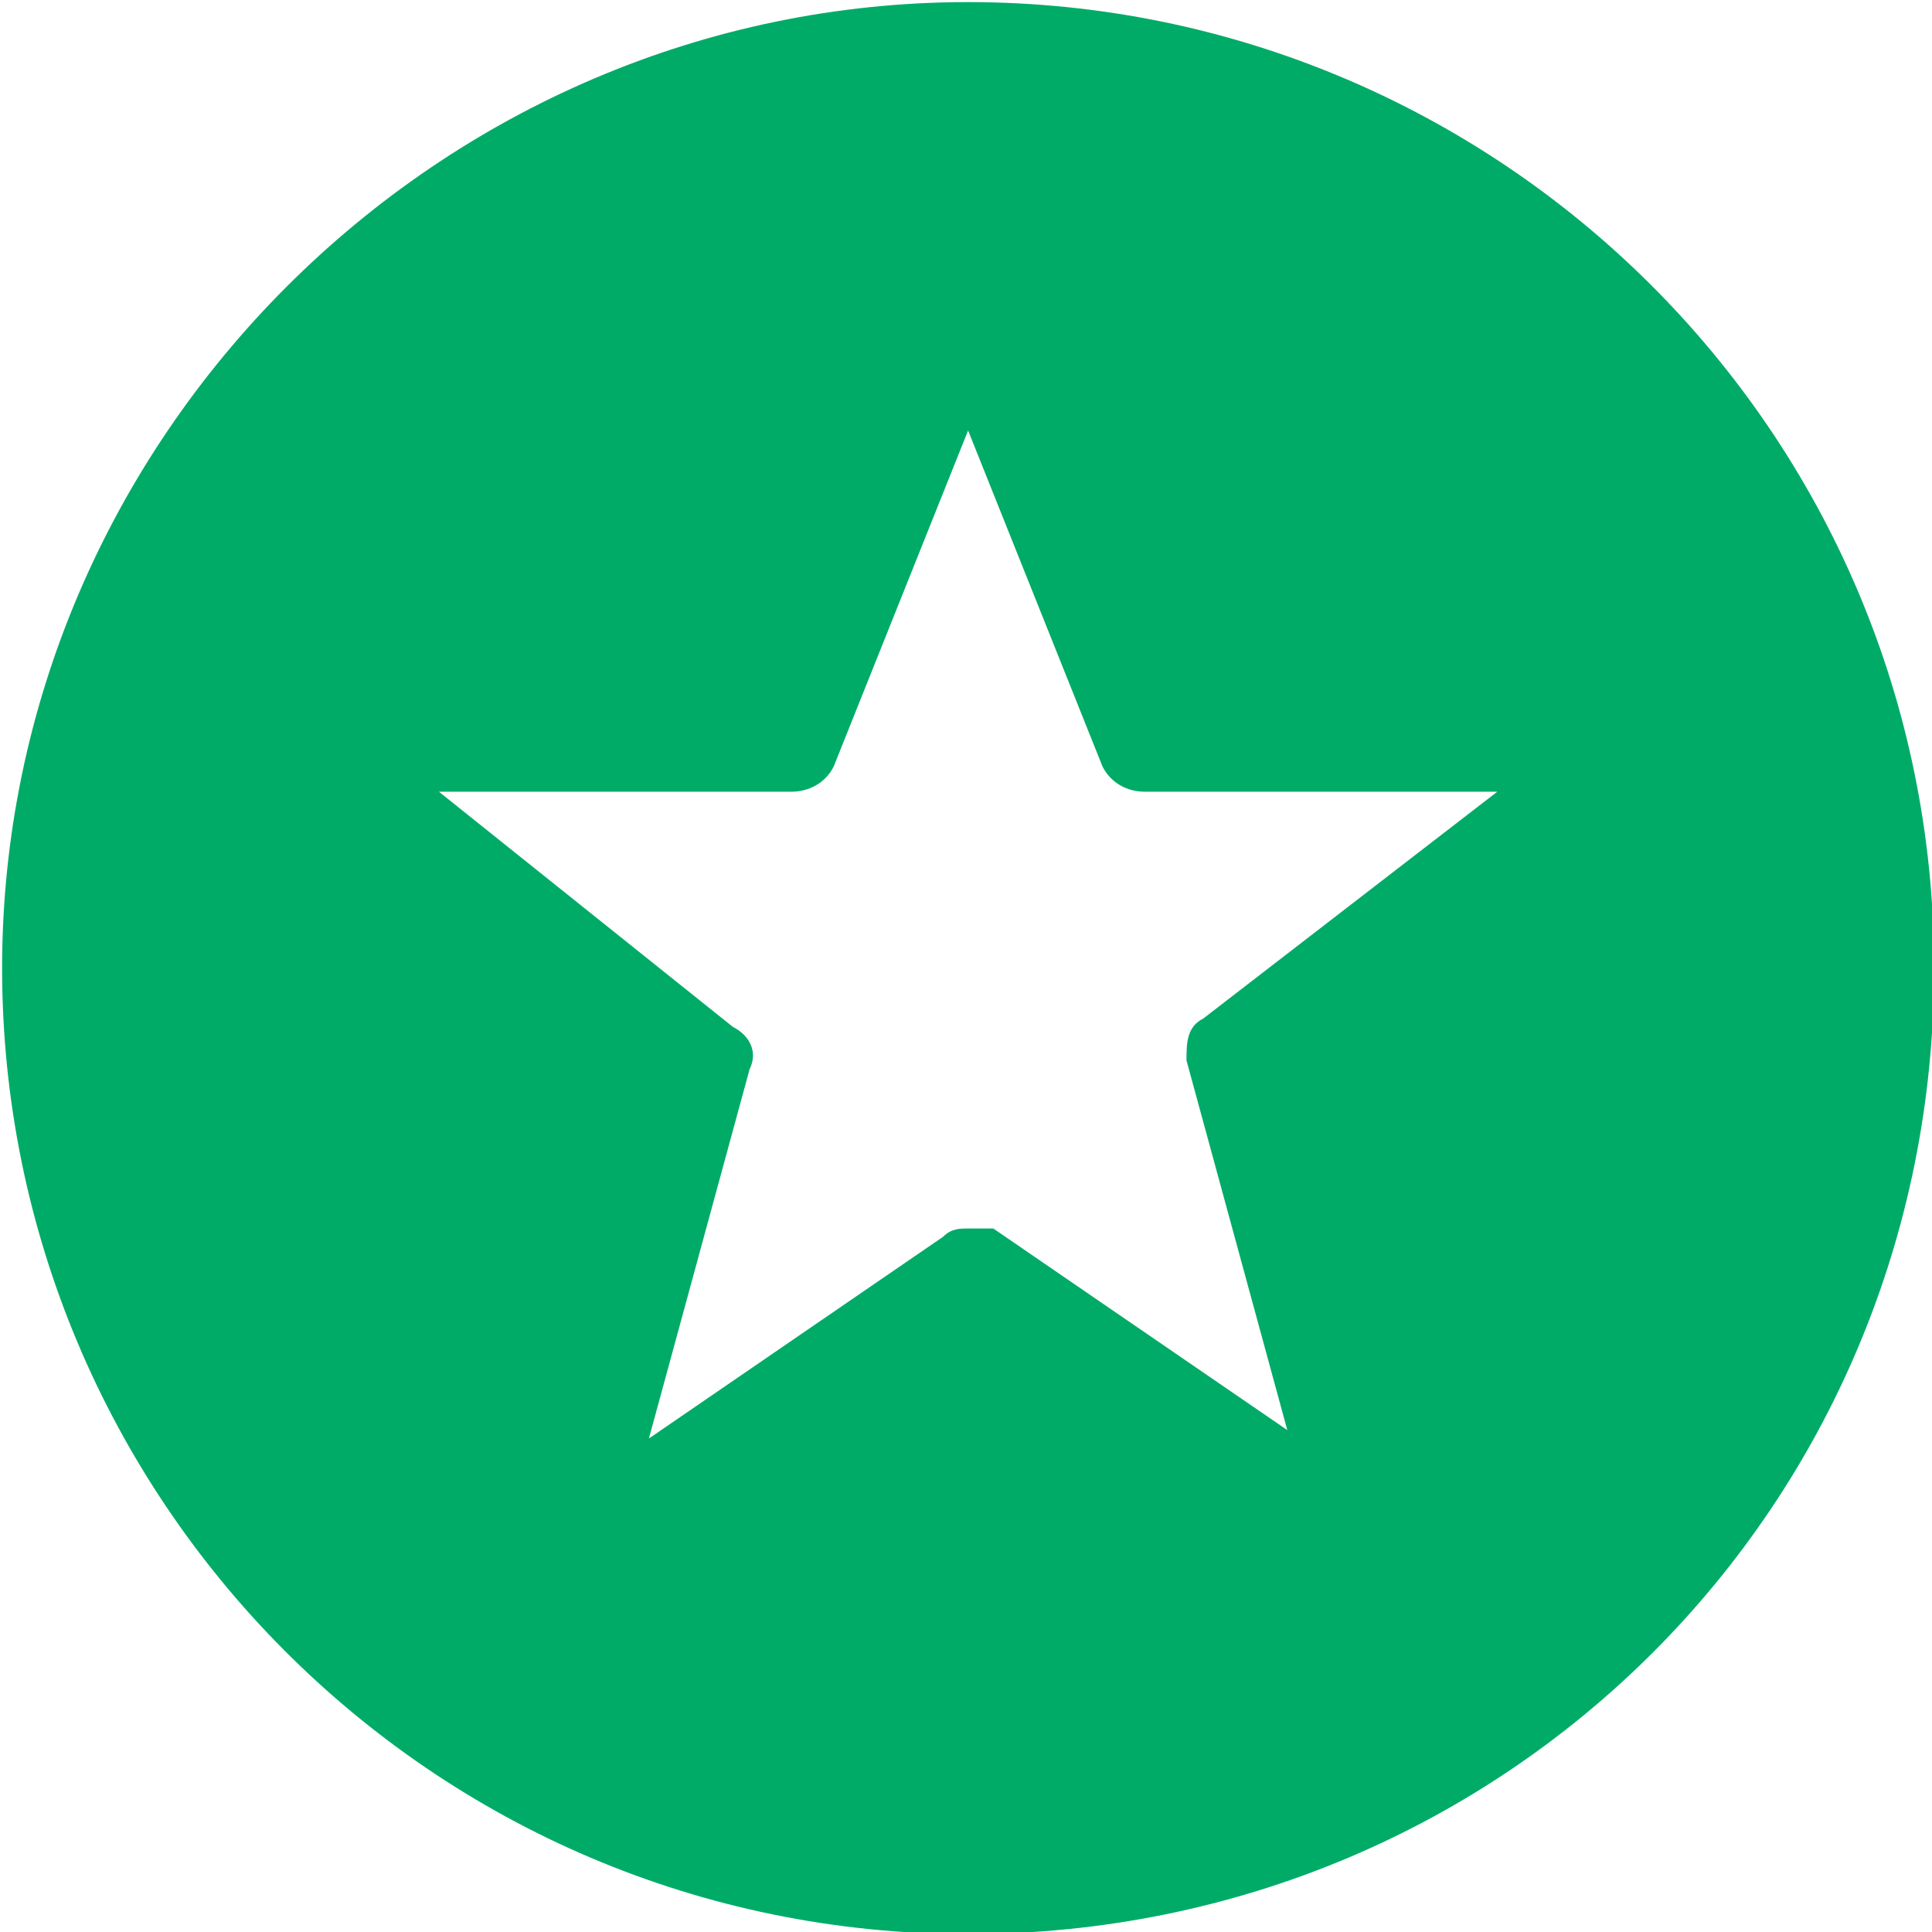 <?xml version="1.0" encoding="utf-8"?>
<!-- Generator: Adobe Illustrator 26.3.1, SVG Export Plug-In . SVG Version: 6.00 Build 0)  -->
<svg version="1.1" id="Layer_1" xmlns="http://www.w3.org/2000/svg" xmlns:xlink="http://www.w3.org/1999/xlink" x="0px" y="0px"
	 viewBox="0 0 23 23" style="enable-background:new 0 0 23 23;" xml:space="preserve">
<style type="text/css">
	.st0{fill-rule:evenodd;clip-rule:evenodd;fill:#00AB68;}
</style>
<g id="Page-1">
	<g id="Compare-Desktop-" transform="translate(-168, -533)">
		<g id="USP-Center-Aligned-Copy" transform="translate(96, 530)">
			<g id="Small-group-sizes" transform="translate(0, 2)">
				<g id="Group-8-Copy-2" transform="translate(71, 0)">
					<g id="Green-fill-star">
						<g id="Star-Icon" transform="translate(0.625, 0.625)">
							<path id="Shape" class="st0" d="M11.9,15c-0.1,0-0.2,0-0.3,0.1l-3.5,2.4l1.2-4.4c0.1-0.2,0-0.4-0.2-0.5L5.6,9.8h4.2
								c0.2,0,0.4-0.1,0.5-0.3l1.6-4l1.6,4c0.1,0.2,0.3,0.3,0.5,0.3h4.2l-3.5,2.7c-0.2,0.1-0.2,0.3-0.2,0.5l1.2,4.4l-3.5-2.4
								C12.1,15,12,15,11.9,15z M11.9,0.4c6.3,0,11.5,5.1,11.5,11.5s-5.1,11.5-11.5,11.5S0.4,18.2,0.4,11.9S5.6,0.4,11.9,0.4z"/>
						</g>
					</g>
				</g>
			</g>
		</g>
	</g>
</g>
</svg>
